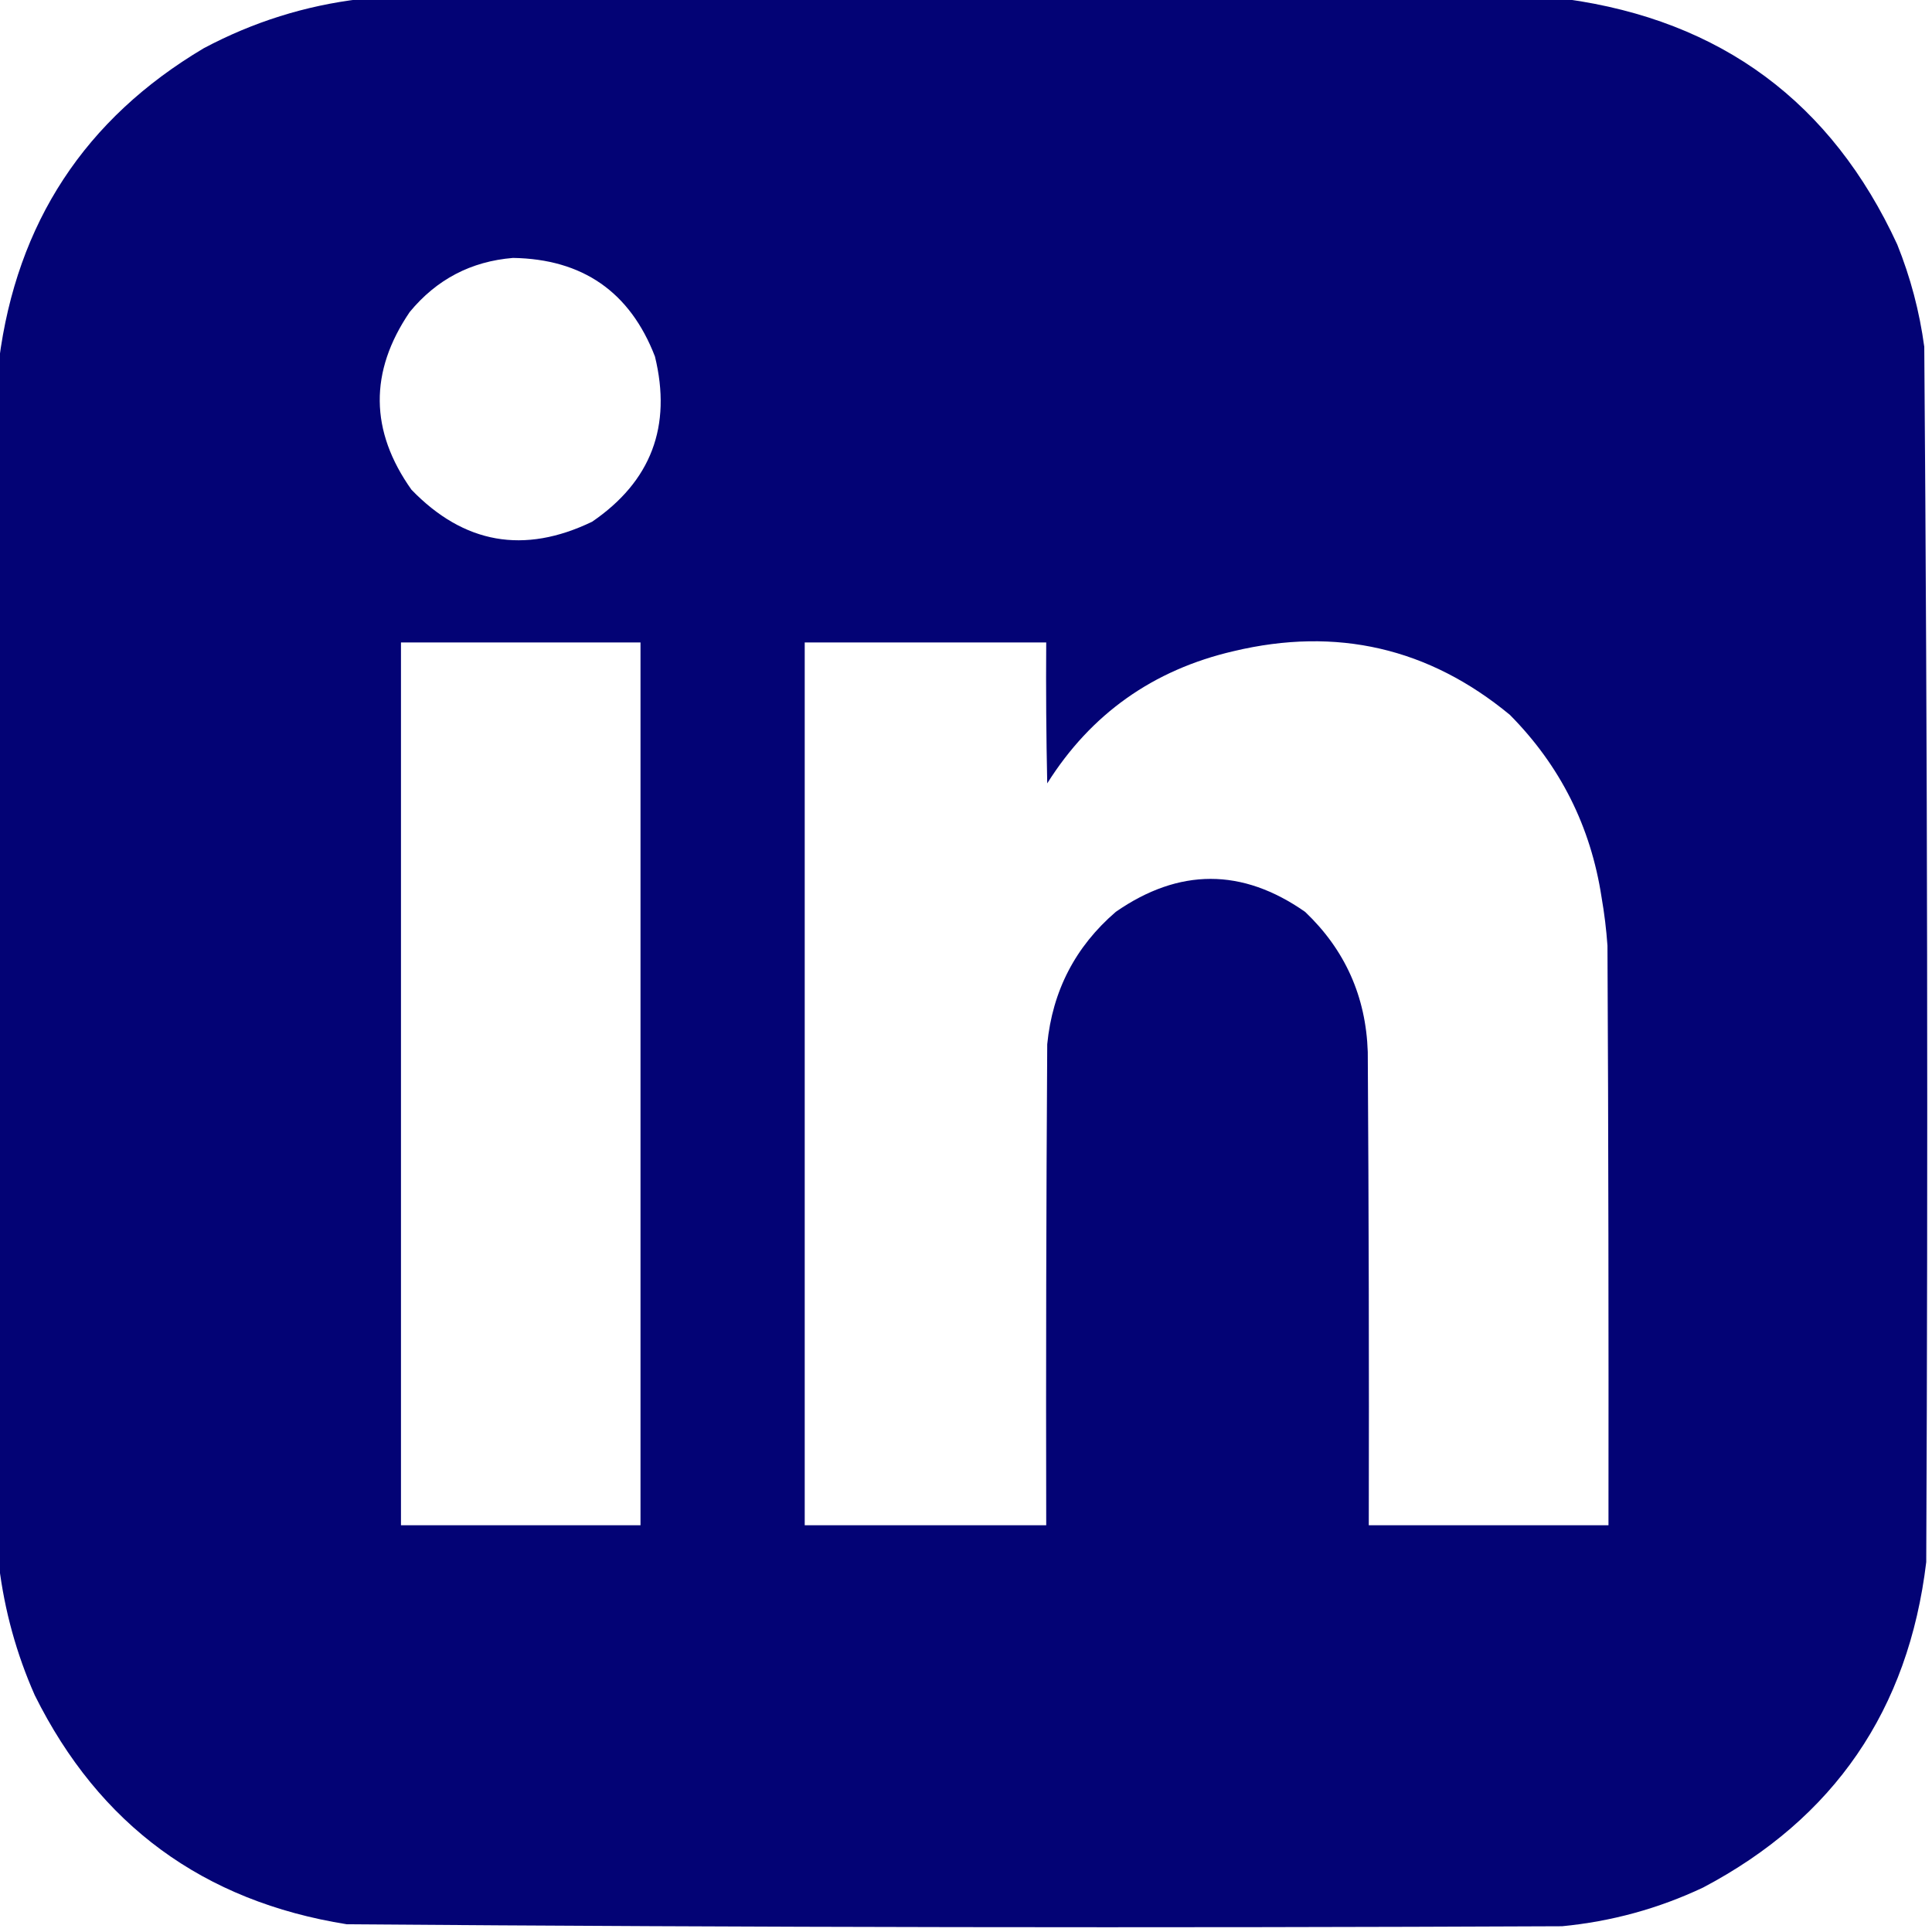 <?xml version="1.0" encoding="UTF-8"?>
<svg xmlns="http://www.w3.org/2000/svg" xmlns:xlink="http://www.w3.org/1999/xlink" width="46px" height="46px" viewBox="0 0 46 46" version="1.1">
<g id="surface1">
<path style=" stroke:none;fill-rule:evenodd;fill:rgb(1.176%,1.176%,45.882%);fill-opacity:1;" d="M 8.578 -0.023 C 18.148 -0.023 27.715 -0.023 37.281 -0.023 C 40.98 0.488 43.609 2.434 45.172 5.82 C 45.488 6.605 45.703 7.418 45.816 8.258 C 45.891 17.902 45.906 27.547 45.863 37.191 C 45.441 40.711 43.668 43.297 40.551 44.941 C 39.484 45.445 38.363 45.75 37.191 45.863 C 27.547 45.906 17.902 45.891 8.258 45.816 C 4.84 45.27 2.363 43.453 0.828 40.363 C 0.391 39.375 0.109 38.348 -0.023 37.281 C -0.023 27.715 -0.023 18.148 -0.023 8.578 C 0.398 5.305 2.023 2.828 4.852 1.148 C 6.027 0.523 7.27 0.133 8.578 -0.023 Z M 12.215 6.141 C 13.871 6.168 15 6.949 15.594 8.488 C 16 10.148 15.504 11.461 14.098 12.422 C 12.477 13.203 11.043 12.949 9.797 11.66 C 8.805 10.262 8.789 8.852 9.754 7.43 C 10.395 6.652 11.215 6.223 12.215 6.141 Z M 9.547 15.297 C 11.445 15.297 13.348 15.297 15.25 15.297 C 15.25 22.301 15.25 29.309 15.25 36.316 C 13.348 36.316 11.445 36.316 9.547 36.316 C 9.547 29.309 9.547 22.301 9.547 15.297 Z M 19.16 15.297 C 21.074 15.297 22.992 15.297 24.91 15.297 C 24.902 16.414 24.91 17.535 24.934 18.652 C 25.973 17 27.453 15.949 29.371 15.504 C 31.828 14.918 34.02 15.426 35.949 17.02 C 37.145 18.227 37.875 19.676 38.133 21.367 C 38.199 21.746 38.246 22.133 38.273 22.516 C 38.297 27.117 38.301 31.719 38.297 36.316 C 36.395 36.316 34.492 36.316 32.59 36.316 C 32.598 32.559 32.59 28.805 32.566 25.047 C 32.523 23.727 32.023 22.613 31.074 21.711 C 29.578 20.664 28.074 20.664 26.566 21.711 C 25.605 22.539 25.059 23.59 24.934 24.863 C 24.91 28.68 24.902 32.5 24.91 36.316 C 22.992 36.316 21.074 36.316 19.16 36.316 C 19.16 29.309 19.16 22.301 19.16 15.297 Z M 19.16 15.297 "/>
</g>
</svg>
